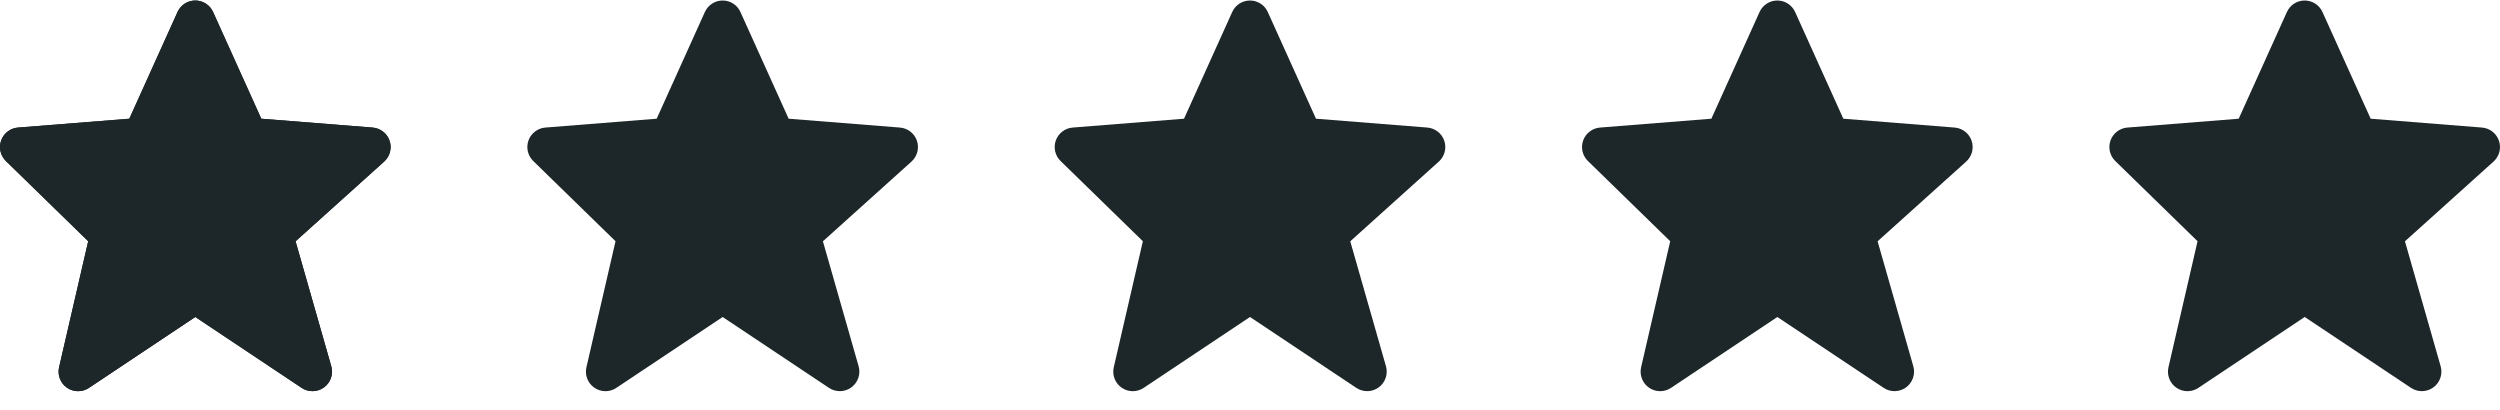 <svg width="128" height="21" viewBox="0 0 128 21" fill="none" xmlns="http://www.w3.org/2000/svg">
<path d="M46.947 7.207C46.884 7.022 46.769 6.859 46.614 6.739C46.46 6.619 46.274 6.547 46.079 6.531L40.378 6.078L37.911 0.617C37.833 0.441 37.705 0.292 37.543 0.187C37.382 0.082 37.193 0.026 37 0.026C36.808 0.026 36.619 0.082 36.458 0.186C36.296 0.291 36.168 0.44 36.089 0.616L33.622 6.078L27.921 6.531C27.73 6.546 27.546 6.616 27.394 6.733C27.241 6.849 27.125 7.007 27.059 7.188C26.994 7.369 26.982 7.565 27.025 7.752C27.068 7.939 27.164 8.11 27.302 8.244L31.515 12.351L30.025 18.803C29.98 18.998 29.994 19.203 30.067 19.39C30.139 19.577 30.266 19.738 30.431 19.852C30.596 19.965 30.791 20.027 30.992 20.029C31.192 20.03 31.388 19.971 31.555 19.86L37 16.23L42.445 19.86C42.615 19.973 42.816 20.031 43.021 20.027C43.225 20.022 43.423 19.956 43.588 19.835C43.754 19.715 43.878 19.546 43.945 19.353C44.012 19.16 44.018 18.951 43.962 18.754L42.133 12.354L46.669 8.272C46.966 8.004 47.075 7.586 46.947 7.207Z" fill="#1D2629"/>
<path d="M73.947 7.207C73.884 7.022 73.769 6.859 73.614 6.739C73.46 6.619 73.274 6.547 73.079 6.531L67.378 6.078L64.911 0.617C64.832 0.441 64.705 0.292 64.543 0.187C64.382 0.082 64.193 0.026 64 0.026C63.808 0.026 63.619 0.082 63.458 0.186C63.296 0.291 63.168 0.44 63.089 0.616L60.622 6.078L54.921 6.531C54.73 6.546 54.546 6.616 54.394 6.733C54.241 6.849 54.125 7.007 54.059 7.188C53.994 7.369 53.982 7.565 54.025 7.752C54.068 7.939 54.164 8.11 54.302 8.244L58.515 12.351L57.025 18.803C56.98 18.998 56.994 19.203 57.067 19.39C57.139 19.577 57.266 19.738 57.431 19.852C57.596 19.965 57.791 20.027 57.992 20.029C58.192 20.03 58.388 19.971 58.555 19.86L64 16.23L69.445 19.86C69.615 19.973 69.816 20.031 70.021 20.027C70.225 20.022 70.423 19.956 70.588 19.835C70.754 19.715 70.878 19.546 70.945 19.353C71.012 19.16 71.018 18.951 70.962 18.754L69.133 12.354L73.669 8.272C73.966 8.004 74.075 7.586 73.947 7.207Z" fill="#1D2629"/>
<path d="M100.947 7.207C100.884 7.022 100.768 6.859 100.614 6.739C100.46 6.619 100.274 6.547 100.079 6.531L94.378 6.078L91.911 0.617C91.832 0.441 91.705 0.292 91.543 0.187C91.382 0.082 91.193 0.026 91 0.026C90.808 0.026 90.619 0.082 90.457 0.186C90.296 0.291 90.168 0.44 90.089 0.616L87.622 6.078L81.921 6.531C81.73 6.546 81.546 6.616 81.394 6.733C81.241 6.849 81.125 7.007 81.059 7.188C80.994 7.369 80.982 7.565 81.025 7.752C81.068 7.939 81.164 8.11 81.302 8.244L85.515 12.351L84.025 18.803C83.98 18.998 83.994 19.203 84.067 19.39C84.139 19.577 84.266 19.738 84.431 19.852C84.596 19.965 84.791 20.027 84.992 20.029C85.192 20.03 85.388 19.971 85.555 19.86L91 16.23L96.445 19.86C96.615 19.973 96.816 20.031 97.021 20.027C97.225 20.022 97.423 19.956 97.588 19.835C97.754 19.715 97.878 19.546 97.945 19.353C98.012 19.16 98.018 18.951 97.962 18.754L96.133 12.354L100.669 8.272C100.966 8.004 101.075 7.586 100.947 7.207Z" fill="#1D2629"/>
<path d="M127.947 7.207C127.884 7.022 127.768 6.859 127.614 6.739C127.46 6.619 127.274 6.547 127.079 6.531L121.378 6.078L118.911 0.617C118.832 0.441 118.705 0.292 118.543 0.187C118.381 0.082 118.193 0.026 118 0.026C117.808 0.026 117.619 0.082 117.457 0.186C117.296 0.291 117.168 0.44 117.089 0.616L114.622 6.078L108.921 6.531C108.729 6.546 108.546 6.616 108.394 6.733C108.241 6.849 108.125 7.007 108.06 7.188C107.994 7.369 107.982 7.565 108.025 7.752C108.068 7.939 108.164 8.11 108.302 8.244L112.515 12.351L111.025 18.803C110.98 18.998 110.994 19.203 111.067 19.39C111.139 19.577 111.266 19.738 111.431 19.852C111.596 19.965 111.791 20.027 111.992 20.029C112.192 20.03 112.388 19.971 112.555 19.86L118 16.23L123.445 19.86C123.615 19.973 123.816 20.031 124.021 20.027C124.225 20.022 124.423 19.956 124.588 19.835C124.754 19.715 124.878 19.546 124.945 19.353C125.012 19.16 125.018 18.951 124.962 18.754L123.133 12.354L127.669 8.272C127.966 8.004 128.075 7.586 127.947 7.207Z" fill="#1D2629"/>
<path d="M3.025 18.803C2.991 18.95 2.99 19.102 3.023 19.249C3.056 19.396 3.122 19.534 3.216 19.652C3.31 19.769 3.429 19.864 3.565 19.93C3.701 19.995 3.849 20.029 4 20.028C4.198 20.028 4.391 19.97 4.555 19.86L10 16.23L15.445 19.86C15.615 19.973 15.816 20.031 16.021 20.027C16.225 20.022 16.423 19.956 16.588 19.835C16.754 19.715 16.878 19.546 16.945 19.353C17.012 19.16 17.018 18.951 16.962 18.754L15.133 12.354L19.669 8.272C19.814 8.141 19.918 7.971 19.967 7.782C20.017 7.592 20.01 7.393 19.947 7.208C19.884 7.023 19.768 6.86 19.614 6.74C19.46 6.62 19.274 6.548 19.079 6.532L13.378 6.078L10.911 0.617C10.832 0.441 10.705 0.292 10.543 0.187C10.382 0.082 10.193 0.026 10 0.026C9.808 0.026 9.619 0.082 9.457 0.186C9.296 0.291 9.168 0.44 9.089 0.616L6.622 6.078L0.921 6.531C0.729 6.546 0.546 6.616 0.394 6.733C0.241 6.849 0.125 7.007 0.06 7.188C-0.006 7.369 -0.018 7.565 0.025 7.752C0.068 7.939 0.164 8.11 0.302 8.244L4.516 12.351L3.025 18.803ZM10 3.457L12.042 7.978L12.63 8.025H12.631L16.603 8.34L13.332 11.284L13.331 11.286L12.868 11.702L13.039 12.299V12.302L14.292 16.687L10 13.826V3.457Z" fill="#1D2629"/>
<path d="M19.947 7.207C19.884 7.022 19.768 6.859 19.614 6.739C19.46 6.619 19.274 6.547 19.079 6.531L13.378 6.078L10.911 0.617C10.832 0.441 10.705 0.292 10.543 0.187C10.382 0.082 10.193 0.026 10 0.026C9.808 0.026 9.619 0.082 9.457 0.186C9.296 0.291 9.168 0.44 9.089 0.616L6.622 6.078L0.921 6.531C0.729 6.546 0.546 6.616 0.394 6.733C0.241 6.849 0.125 7.007 0.06 7.188C-0.006 7.369 -0.018 7.565 0.025 7.752C0.068 7.939 0.164 8.11 0.302 8.244L4.515 12.351L3.025 18.803C2.98 18.998 2.994 19.203 3.067 19.39C3.139 19.577 3.266 19.738 3.431 19.852C3.596 19.965 3.791 20.027 3.992 20.029C4.192 20.03 4.388 19.971 4.555 19.86L10 16.23L15.445 19.86C15.615 19.973 15.816 20.031 16.021 20.027C16.225 20.022 16.423 19.956 16.588 19.835C16.754 19.715 16.878 19.546 16.945 19.353C17.012 19.16 17.018 18.951 16.962 18.754L15.133 12.354L19.669 8.272C19.966 8.004 20.075 7.586 19.947 7.207Z" fill="#1D2629"/>
</svg>
